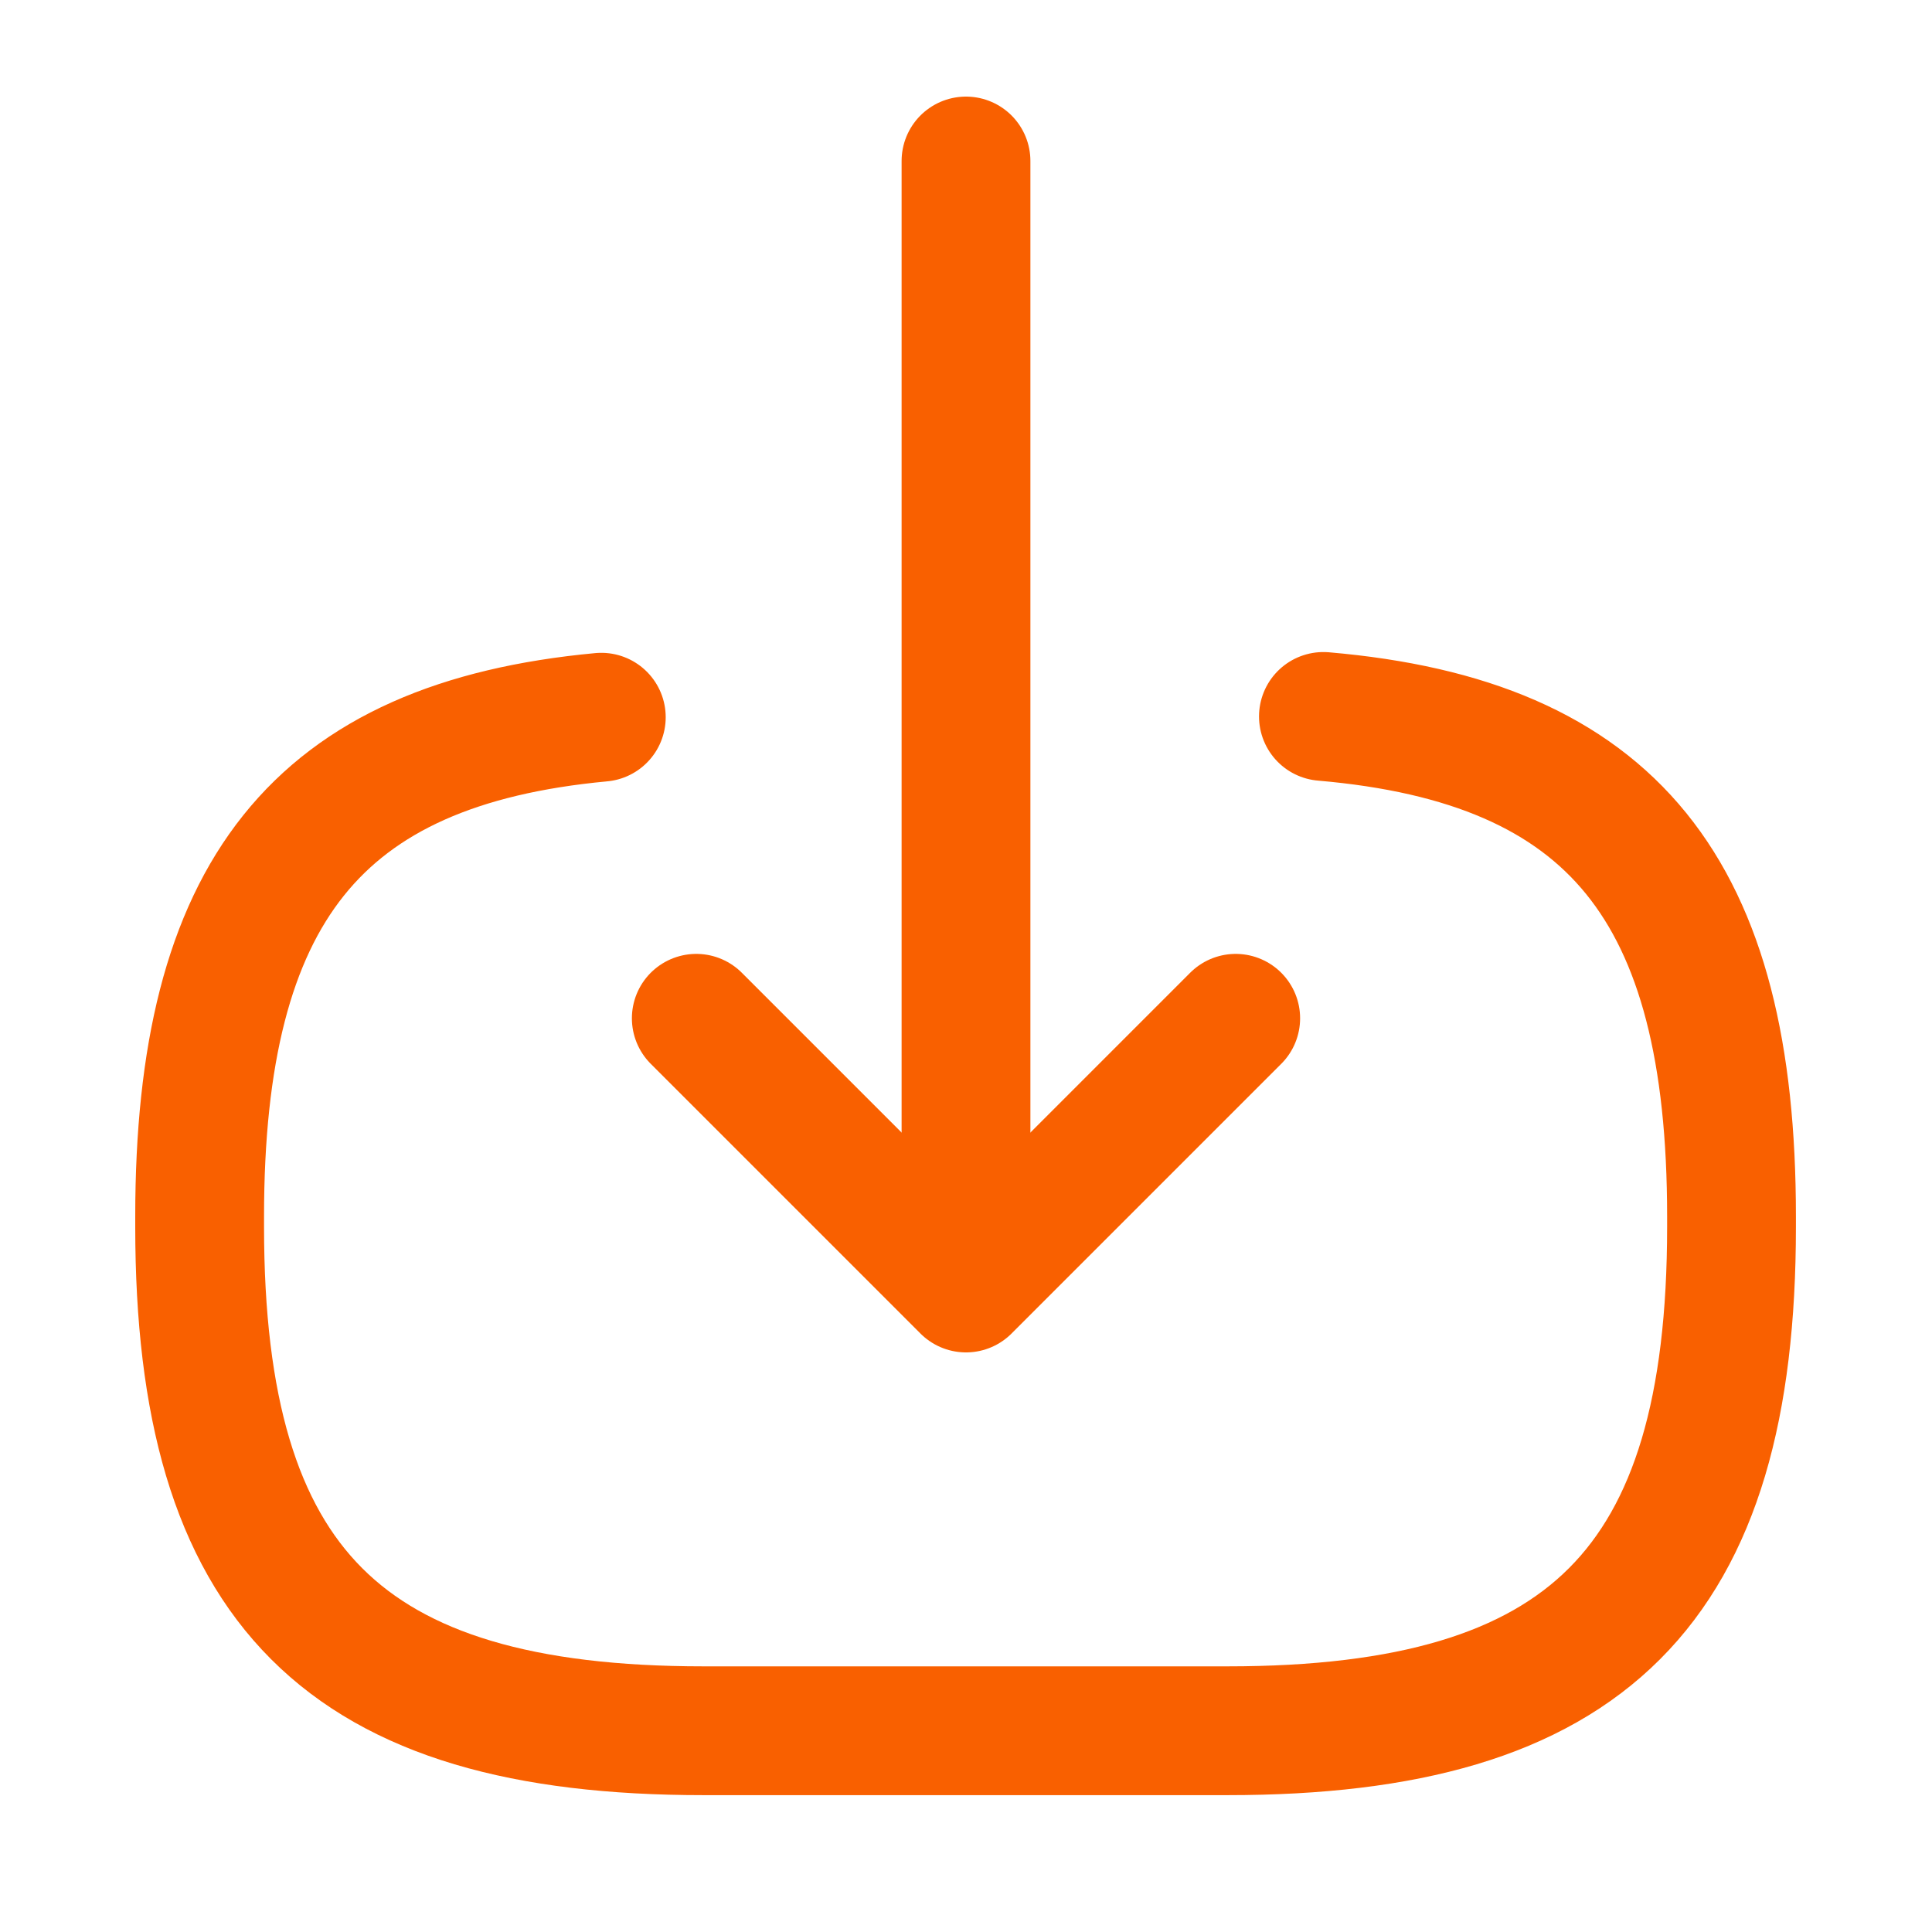 <svg width="30" height="30" viewBox="0 0 30 30" fill="none" xmlns="http://www.w3.org/2000/svg">
<path d="M20.55 11.125C25.05 11.512 26.887 13.825 26.887 18.887V19.05C26.887 24.637 24.65 26.875 19.062 26.875H10.925C5.337 26.875 3.1 24.637 3.1 19.05V18.887C3.1 13.863 4.912 11.55 9.337 11.137" stroke="#F96000" stroke-width="2" stroke-linecap="round" stroke-linejoin="round"/>
<path d="M15 2.5V18.6" stroke="#F96000" stroke-width="2" stroke-linecap="round" stroke-linejoin="round"/>
<path d="M19.188 15.812L15 20L10.812 15.812" stroke="#F96000" stroke-width="2" stroke-linecap="round" stroke-linejoin="round"/>
</svg>
